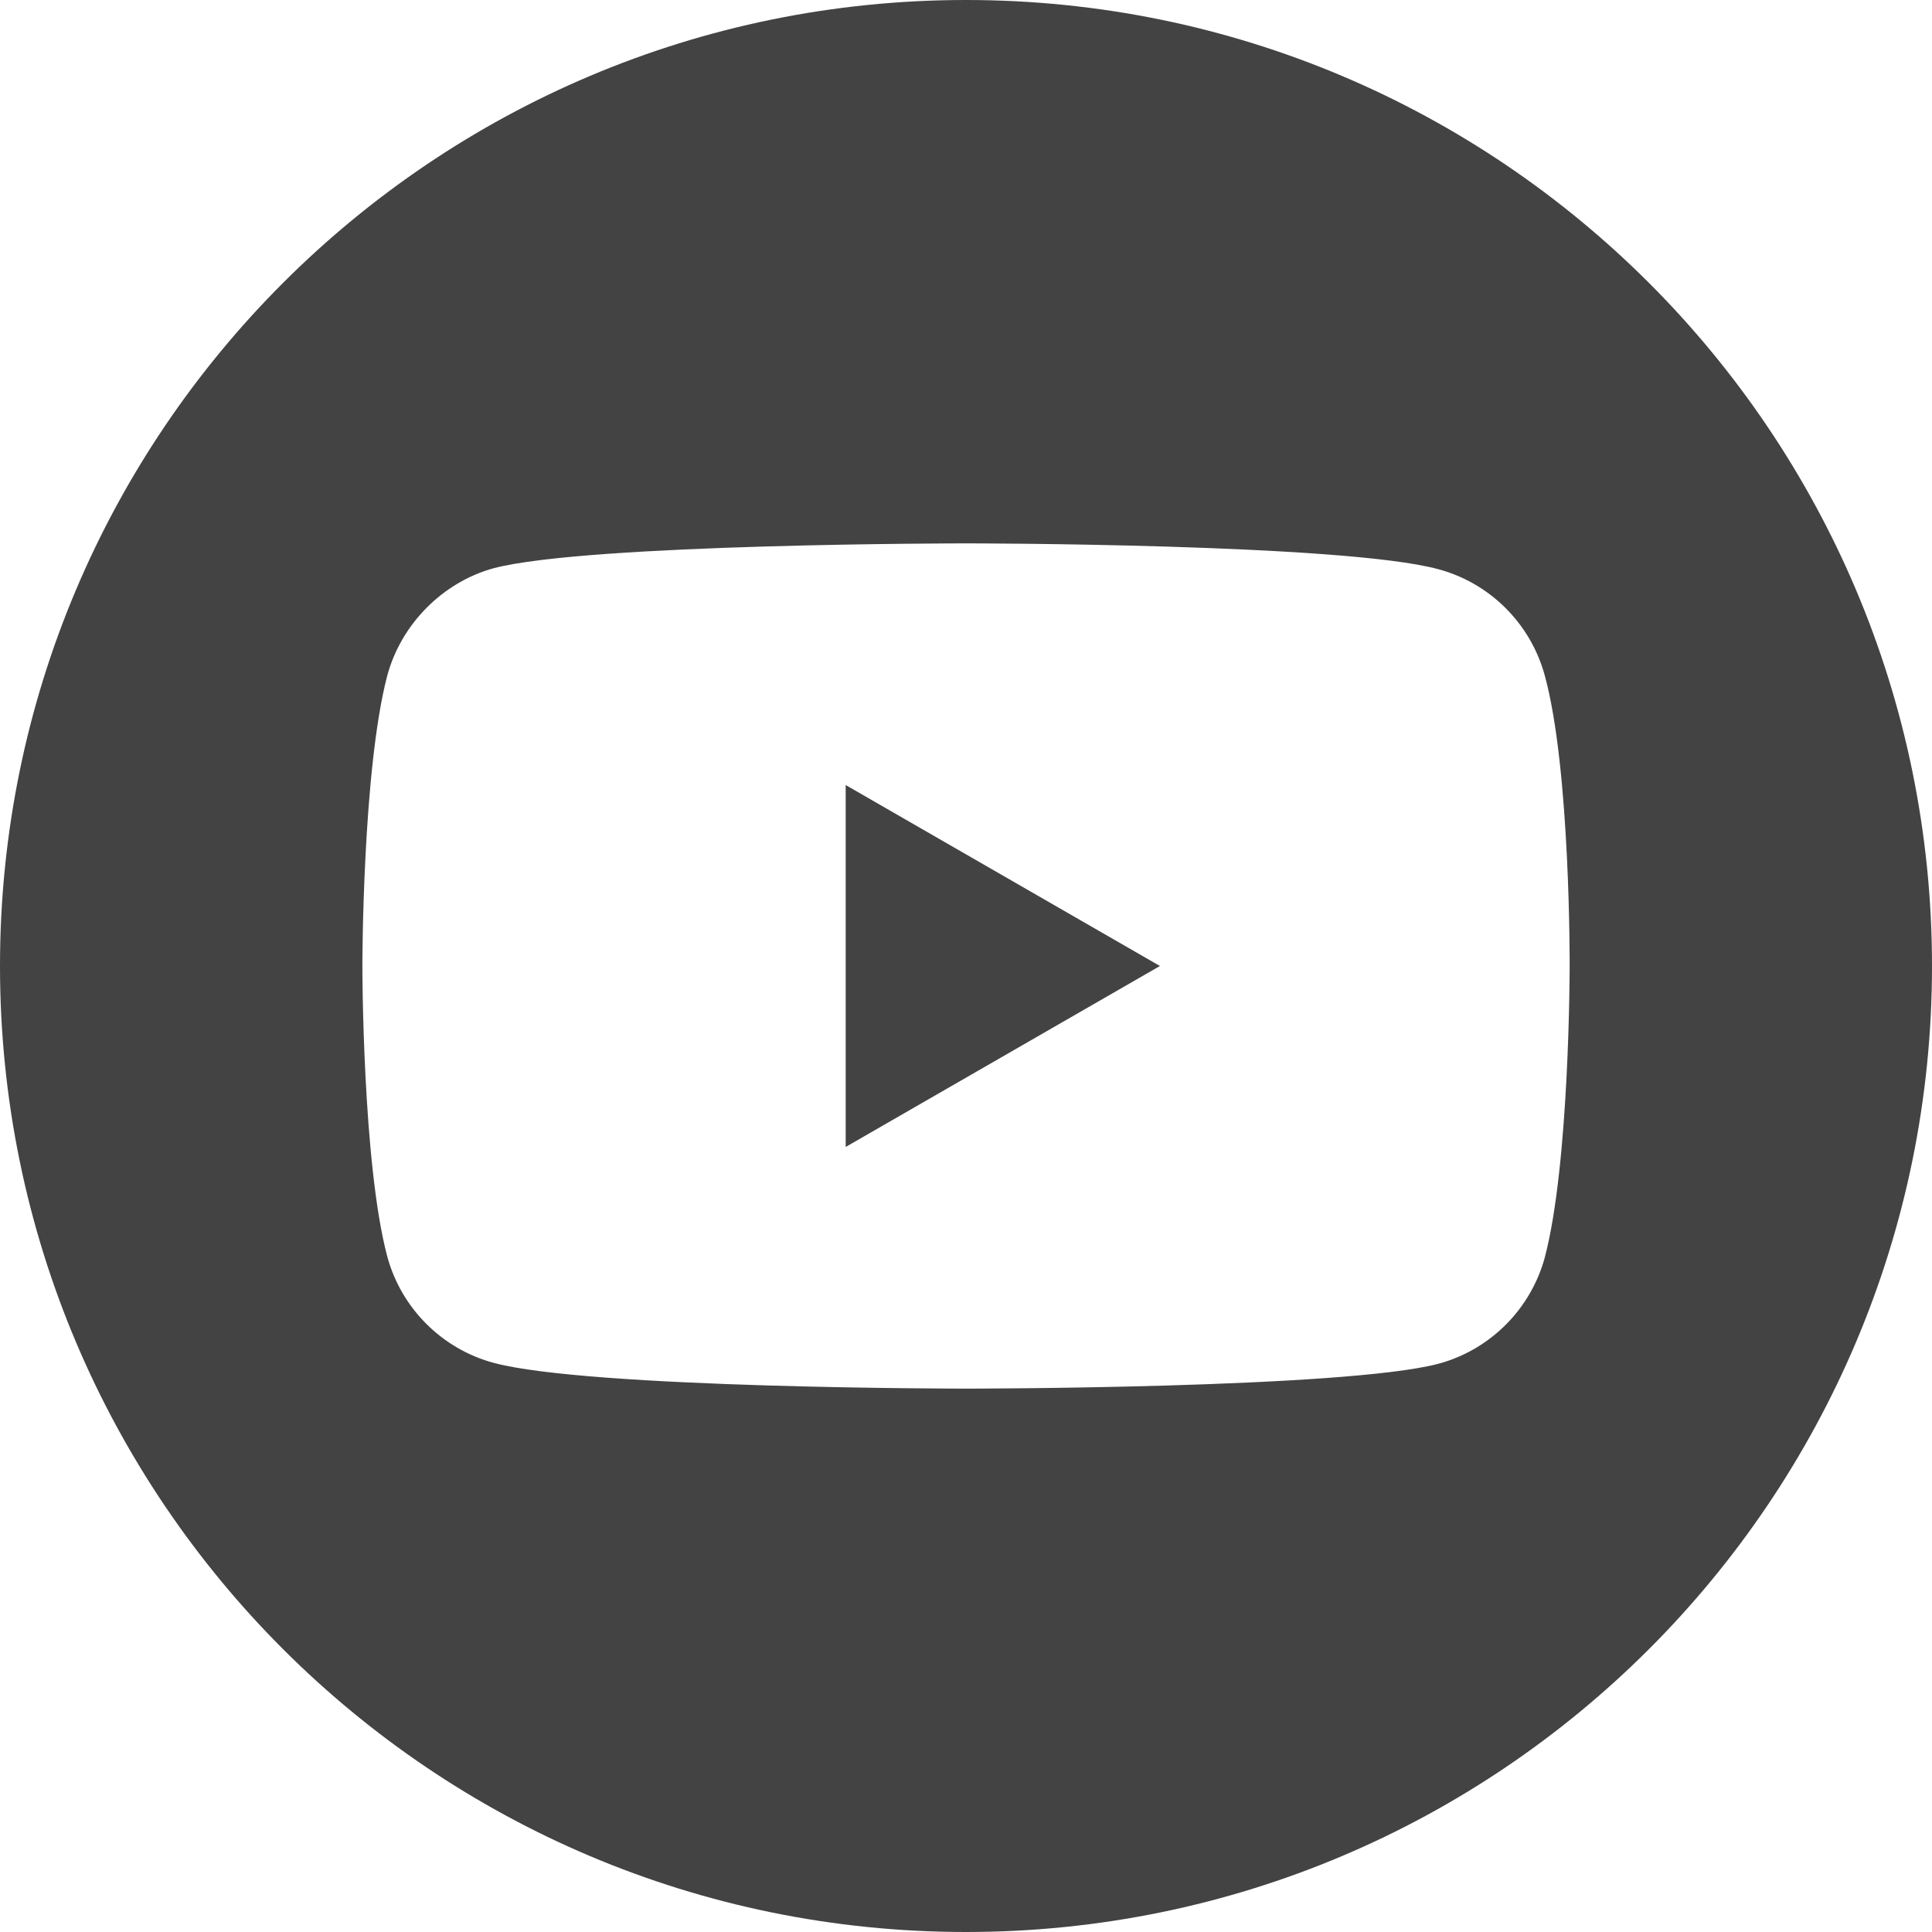 <?xml version="1.0" encoding="utf-8"?>
<!-- Generator: Adobe Illustrator 16.0.0, SVG Export Plug-In . SVG Version: 6.00 Build 0)  -->
<!DOCTYPE svg PUBLIC "-//W3C//DTD SVG 1.1//EN" "http://www.w3.org/Graphics/SVG/1.1/DTD/svg11.dtd">
<svg version="1.1" id="レイヤー_1" xmlns="http://www.w3.org/2000/svg" xmlns:xlink="http://www.w3.org/1999/xlink" x="0px"
	 y="0px" width="80px" height="80px" viewBox="0 0 80 80" enable-background="new 0 0 80 80" xml:space="preserve">
<polygon fill="#434343" points="35.018,47.493 48.03,40 35.018,32.507 "/>
<path fill="#434343" d="M40,0C17.911,0,0,17.911,0,40C0,62.091,17.911,80,40,80C62.089,80,80,62.091,80,40C80,17.911,62.089,0,40,0
	 M64.996,40.041c0,0,0,8.113-1.028,12.023c-0.581,2.142-2.266,3.831-4.407,4.407C55.647,57.5,40,57.5,40,57.5
	s-15.606,0-19.561-1.068c-2.139-0.576-3.828-2.266-4.404-4.407C15.005,48.154,15.005,40,15.005,40s0-8.111,1.031-12.024
	c0.576-2.142,2.306-3.871,4.404-4.447C24.353,22.5,40,22.5,40,22.5s15.646,0,19.56,1.07c2.142,0.574,3.826,2.264,4.407,4.405
	C65.036,31.889,64.996,40.041,64.996,40.041"/>
</svg>
